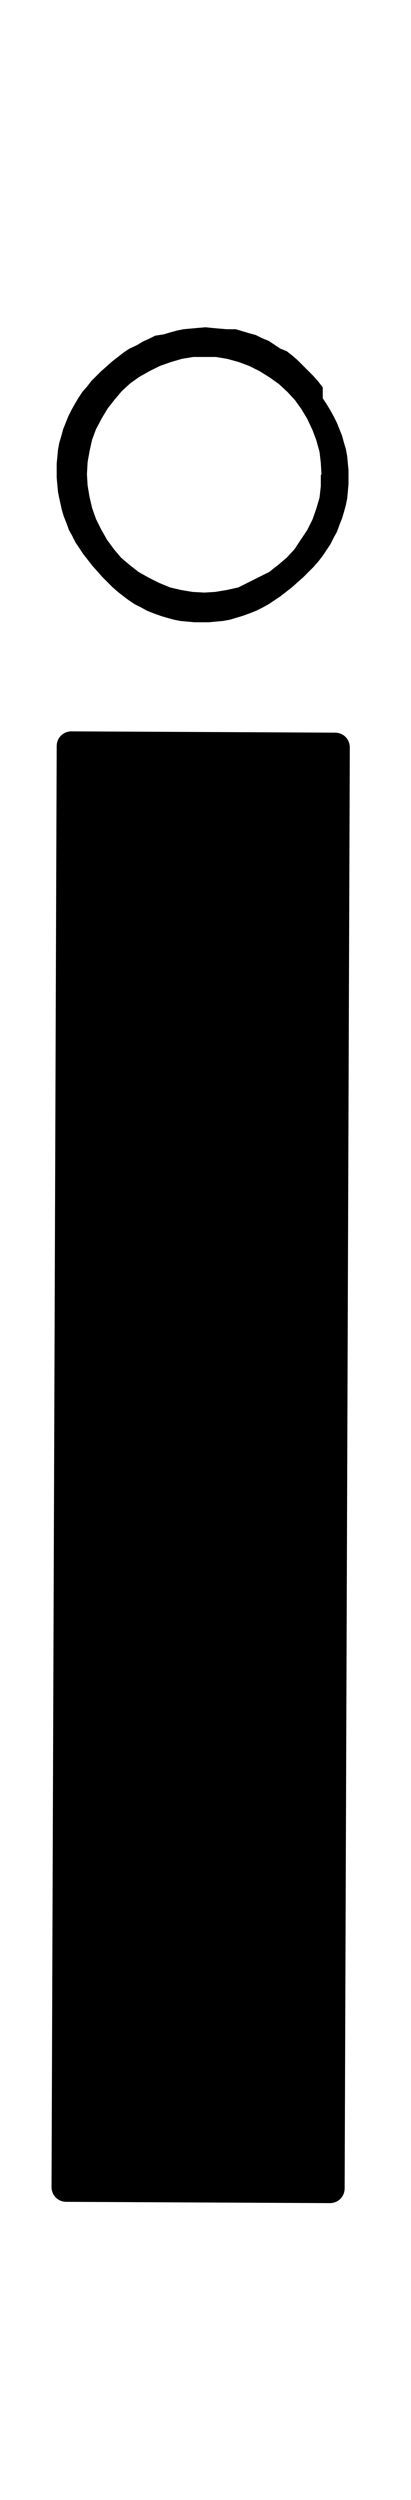 <?xml version="1.0" encoding="UTF-8"?>
<svg xmlns="http://www.w3.org/2000/svg" xmlns:xlink="http://www.w3.org/1999/xlink" version="1.1" id="ziti" x="0px" y="0px" viewBox="0 0 63.8 387.3" xml:space="preserve">
<path id="XMLID_157_" d="M30.8,341.2l-20.5-0.1c-1.3,0-2.3-1-2.3-2.3l0.4-111.6l0.4-111.6c0-1.3,1-2.3,2.3-2.3l20.5,0.1l20.4,0.1  c1.3,0,2.3,1,2.3,2.3l-0.4,111.6L53.5,339c0,1.3-1,2.3-2.3,2.3L30.8,341.2z"></path>
<path id="XMLID_154_" d="M31.8,55.3l1.7,0l1.8,0.3l1.8,0.5l1.6,0.6l1.6,0.8l1.6,1l1.4,1l1.3,1.2l1.2,1.3l1,1.4l0.9,1.5l0.8,1.7  l0.6,1.6l0.5,1.8l0.2,1.7l0.1,1.8l-0.1,0.1l0,1.7l-0.2,1.8l-0.5,1.7l-0.6,1.7l-0.8,1.6l-1,1.5l-1,1.5l-1.2,1.3l-1.3,1.1l-1.4,1.1  l-1.6,0.8l-1.6,0.8L37,91l-1.8,0.4l-1.8,0.3l-1.7,0.1l-1.8-0.1l-1.8-0.3L26.4,91l-1.7-0.7l-1.6-0.8l-1.6-0.9l-1.4-1.1l-1.3-1.1  l-1.1-1.3l-1.1-1.5L15.7,82l-0.8-1.6l-0.6-1.7L13.9,77l-0.3-1.8l-0.1-1.7l0-0.1l0.1-1.8l0.3-1.7l0.4-1.8l0.6-1.6l0.9-1.7l0.9-1.5  l1.1-1.4l1.1-1.3l1.3-1.2l1.4-1l1.6-0.9l1.6-0.8l1.7-0.6l1.7-0.5l1.8-0.3L31.8,55.3z M30.7,50.8l-1.1,0.1L28.5,51l-1,0.2l-1.1,0.3  l-1,0.3L24.1,52l-1,0.5l-0.9,0.4l-1,0.6L20.1,54l-0.9,0.6l-0.9,0.7l-0.9,0.7l-0.9,0.8l-0.9,0.8l-0.8,0.8L14.2,59l-0.7,0.9l-0.7,0.8  l-0.6,0.9l-0.6,1l-0.5,0.9l-0.5,1l-0.4,1l-0.4,1l-0.3,1.1l-0.3,1l-0.2,1.1l-0.1,1.1l-0.1,1l0,1.1l0,0.1l0,1l0.1,1.1l0.1,1.1l0.2,1  L9.6,79l0.3,1l0.4,1l0.4,1.1l0.5,0.9l0.5,1l0.6,0.9l0.6,0.9l0.7,0.9l0.7,0.9l0.8,0.9l0.8,0.9l0.8,0.8l0.8,0.8l0.8,0.7l0.9,0.7L20,93  l0.9,0.6l1,0.5l0.9,0.5l1,0.4l1.1,0.4l1,0.3l1.1,0.3l1,0.2l1.1,0.1l1.1,0.1l2.2,0l1.1-0.1l1.1-0.1l1.1-0.2l1-0.3l1-0.3l1.1-0.4  l1-0.4l1-0.5l0.9-0.5l0.9-0.6l0.9-0.6l0.9-0.7l0.9-0.7l0.9-0.8l0.9-0.8l0.8-0.8l0.8-0.8l0.7-0.8l0.7-0.9l0.6-0.9l0.6-0.9l0.5-1  l0.5-0.9l0.4-1.1l0.4-1l0.3-1l0.3-1.1l0.2-1l0.1-1.1l0.1-1.1l0-1l0-0.1l0-1.1l-0.1-1l-0.1-1.1l-0.2-1.1l-0.3-1l-0.3-1.1l-0.4-1  l-0.4-1l-0.5-1l-0.5-0.9l-0.6-1l-0.6-0.9L50.1,60l-0.7-0.9l-0.8-0.9l-0.8-0.8l-0.8-0.8l-0.8-0.8l-0.8-0.7l-0.9-0.7L43.5,54l-0.9-0.6  l-0.9-0.6l-1-0.4l-1-0.5l-1.1-0.3l-1-0.3l-1-0.3L35.2,51L34,50.9l-1.1-0.1l-1-0.1L30.7,50.8z"></path>

</svg>
